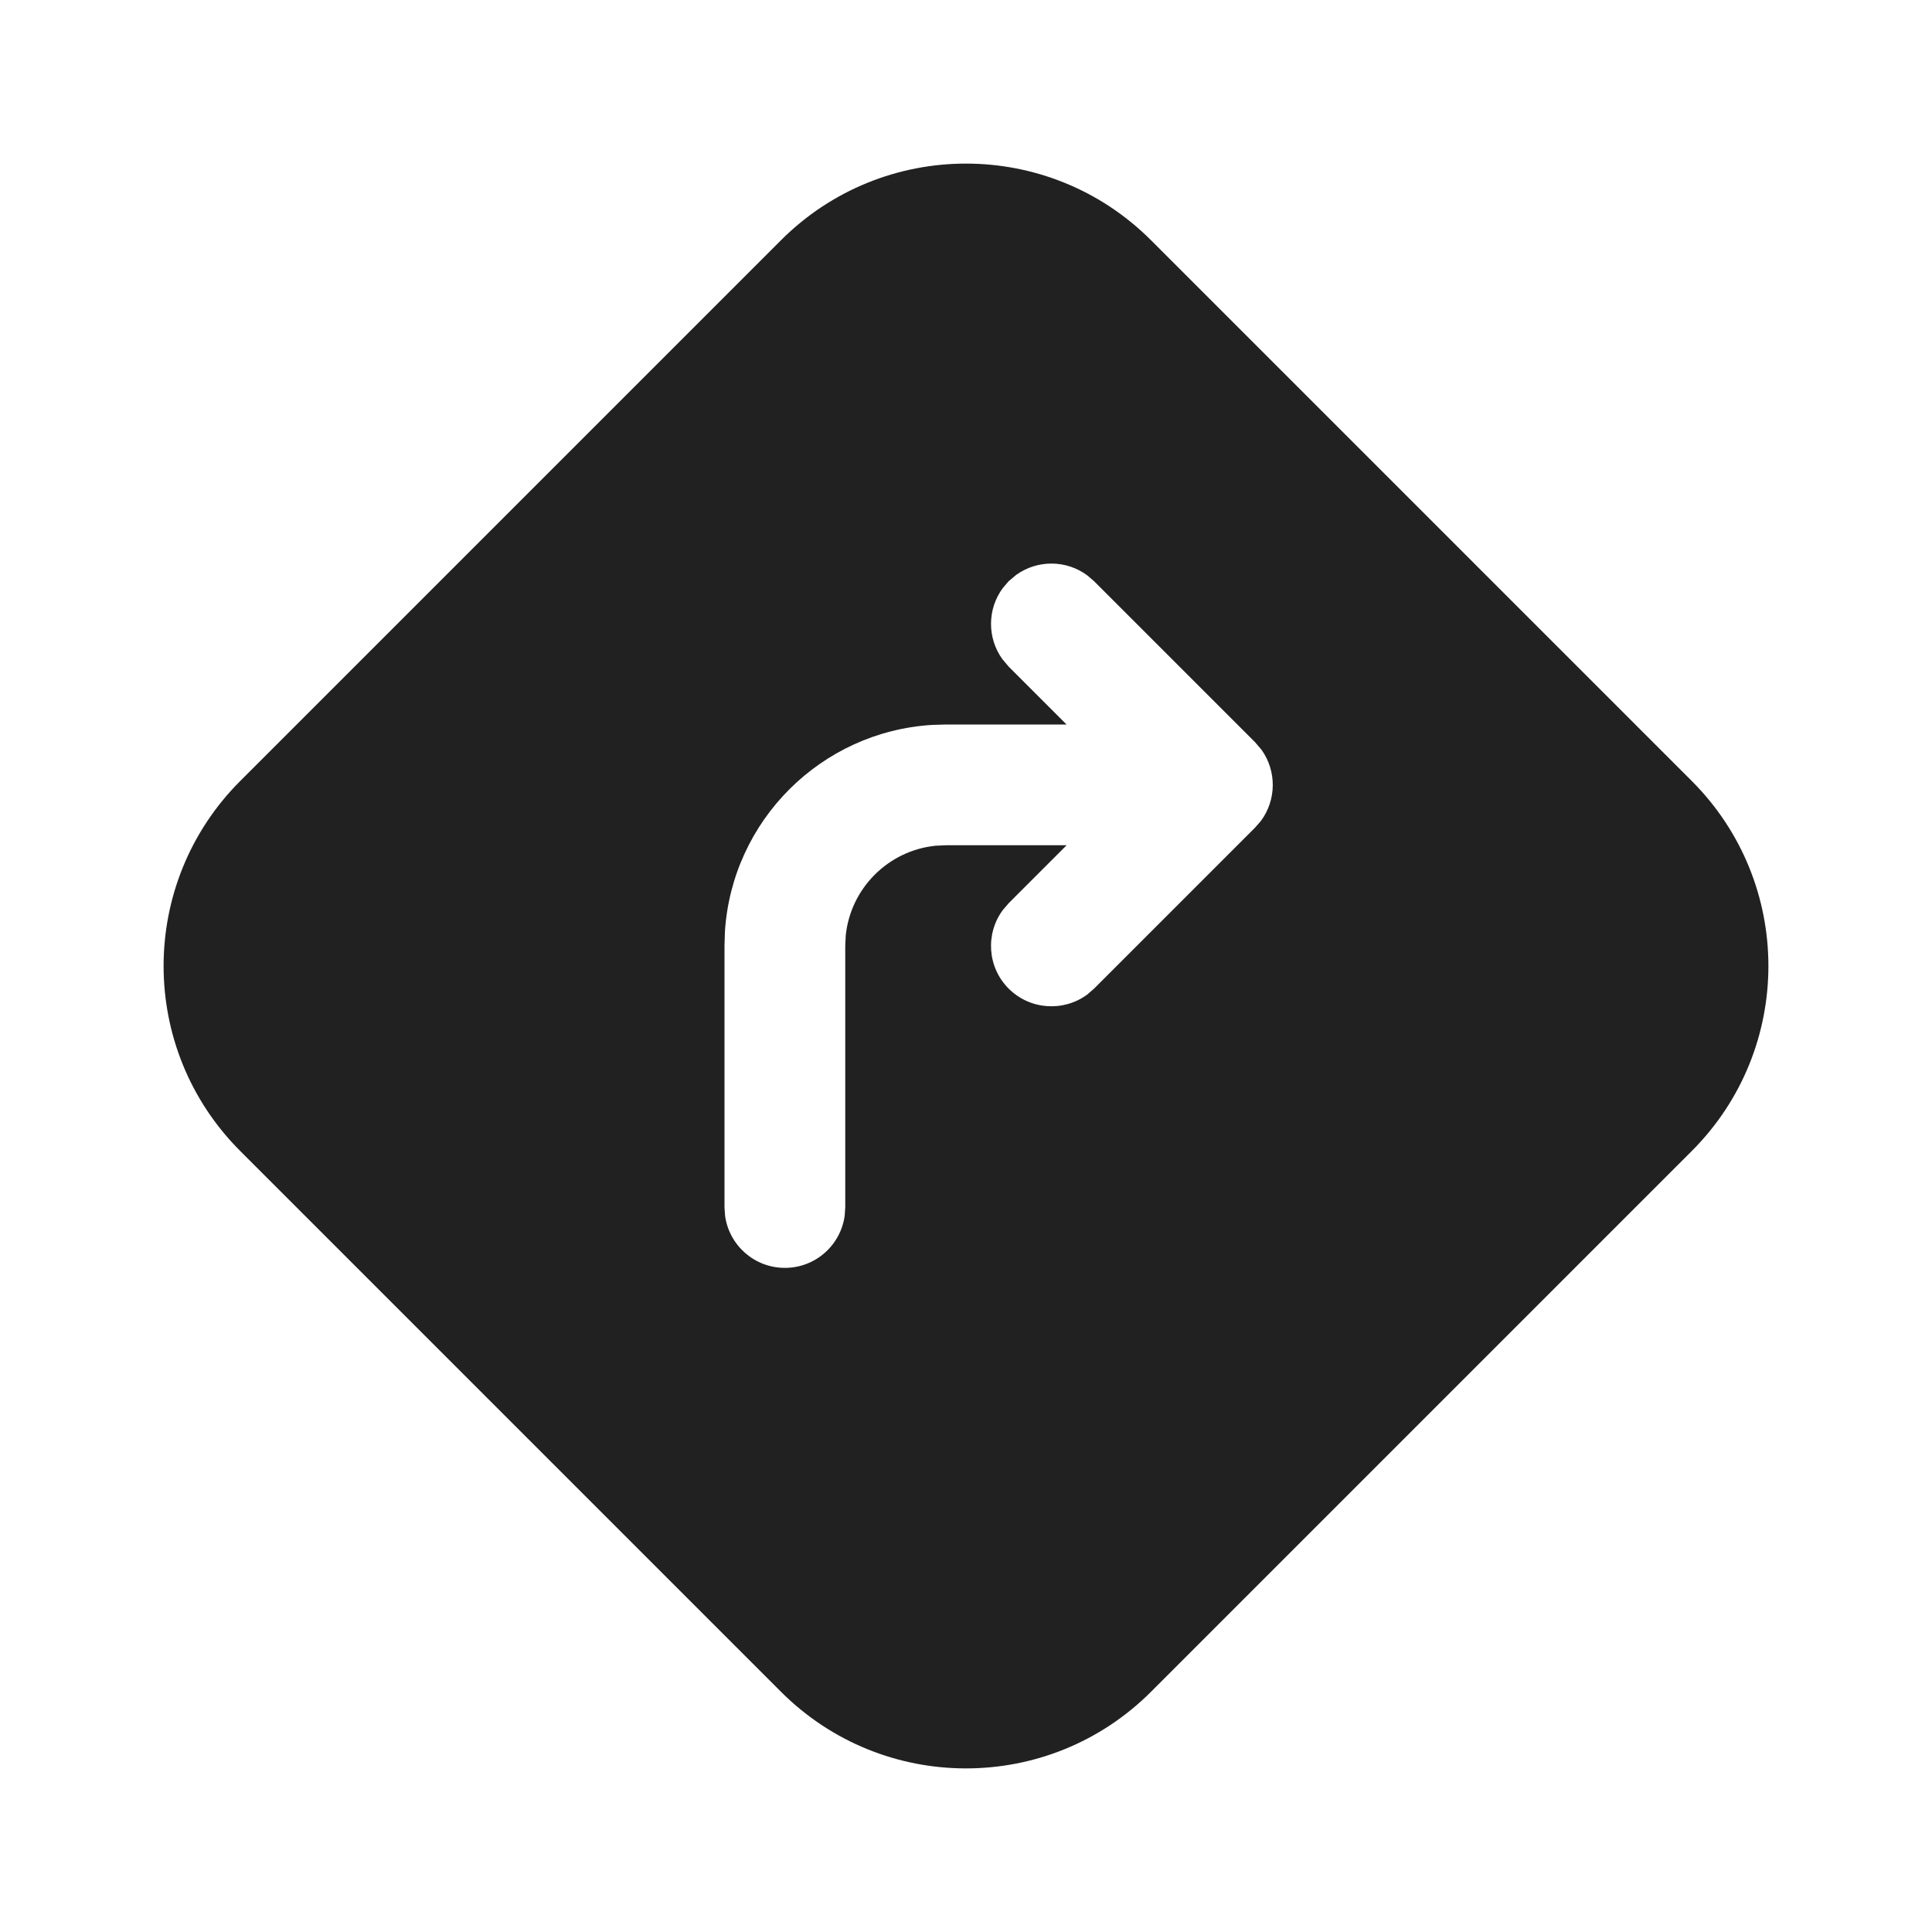 <?xml version="1.0" encoding="UTF-8"?>
<svg width="800px" height="800px" viewBox="0 0 24 24" version="1.1" xmlns="http://www.w3.org/2000/svg" xmlns:xlink="http://www.w3.org/1999/xlink">
    
    <title>ic_fluent_directions_24_filled</title>
    <desc>Created with Sketch.</desc>
    <g id="🔍-Product-Icons" stroke="none" stroke-width="1" fill="none" fill-rule="evenodd">
        <g id="ic_fluent_directions_24_filled" fill="#212121" fill-rule="nonzero">
            <path d="M14.298,2.984 L21.016,9.702 C22.285,10.971 22.285,13.029 21.016,14.298 L14.298,21.016 C13.029,22.285 10.971,22.285 9.702,21.016 L2.984,14.298 C1.715,13.029 1.715,10.971 2.984,9.702 L9.702,2.984 C10.971,1.715 13.029,1.715 14.298,2.984 Z M13.591,7.22 L13.507,7.148 C13.246,6.954 12.888,6.952 12.624,7.141 L12.53,7.22 L12.458,7.304 C12.264,7.565 12.262,7.924 12.451,8.187 L12.53,8.281 L13.249,9 L11.75,9 L11.582,9.005 C10.199,9.088 9.092,10.194 9.005,11.576 L9,11.75 L9,15 L9.007,15.102 C9.057,15.468 9.37,15.75 9.75,15.75 C10.13,15.75 10.443,15.468 10.493,15.102 L10.5,15 L10.5,11.75 L10.506,11.622 C10.566,11.034 11.034,10.566 11.622,10.506 L11.75,10.5 L13.25,10.5 L12.53,11.22 L12.458,11.304 C12.24,11.598 12.264,12.015 12.53,12.281 C12.797,12.547 13.213,12.571 13.507,12.354 L13.591,12.281 L15.591,10.281 L15.664,10.197 C15.857,9.936 15.86,9.578 15.671,9.314 L15.591,9.22 L13.591,7.22 L13.507,7.148 L13.591,7.22 Z" id="🎨-Color">
</path>
        </g>
    </g>
</svg>